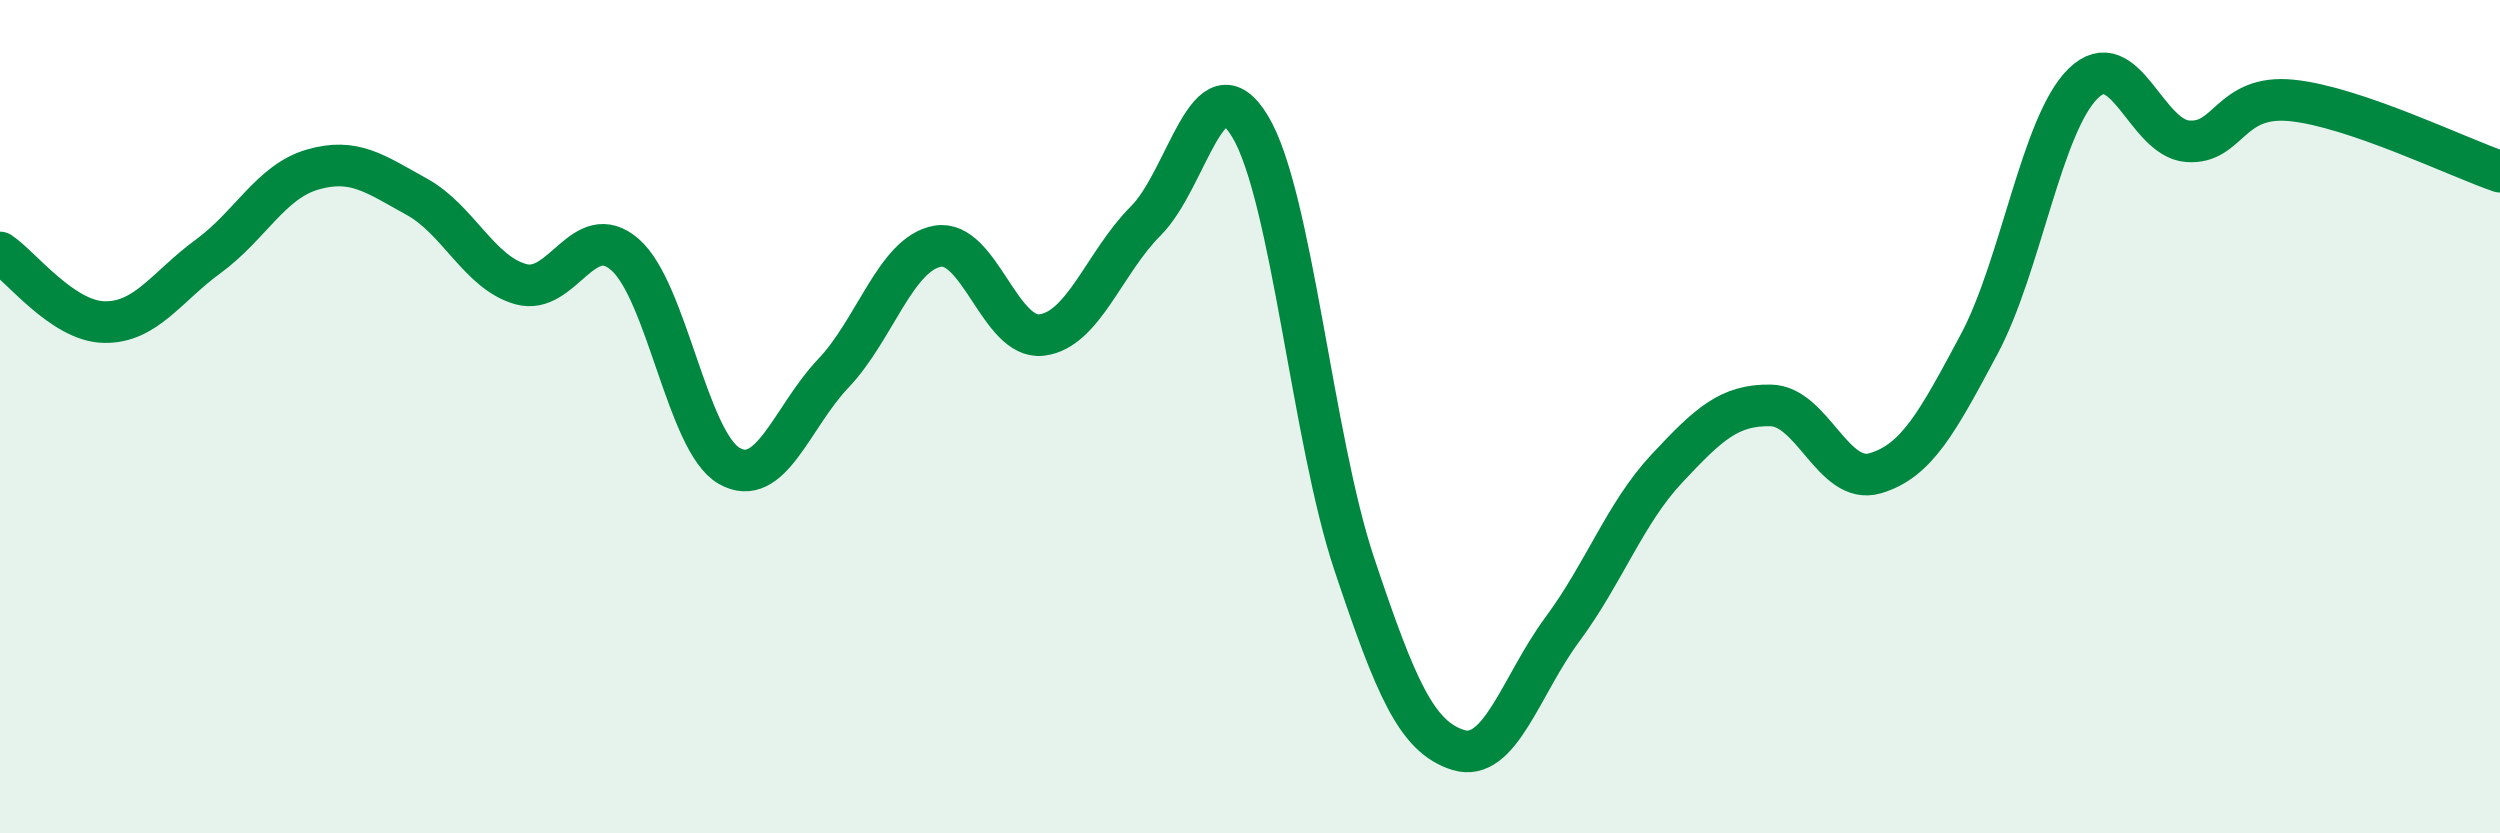 
    <svg width="60" height="20" viewBox="0 0 60 20" xmlns="http://www.w3.org/2000/svg">
      <path
        d="M 0,6.06 C 0.5,6.39 1.5,7.71 2.5,7.73 C 3.5,7.75 4,6.88 5,6.15 C 6,5.42 6.5,4.36 7.5,4.07 C 8.5,3.78 9,4.17 10,4.72 C 11,5.27 11.5,6.54 12.5,6.82 C 13.5,7.1 14,5.24 15,6.11 C 16,6.98 16.5,10.61 17.5,11.18 C 18.5,11.75 19,10.01 20,8.96 C 21,7.91 21.5,6.09 22.5,5.91 C 23.5,5.73 24,8.16 25,8.04 C 26,7.92 26.5,6.3 27.5,5.3 C 28.5,4.3 29,1.38 30,3.03 C 31,4.68 31.5,10.54 32.5,13.53 C 33.5,16.52 34,17.69 35,18 C 36,18.31 36.5,16.45 37.5,15.1 C 38.5,13.75 39,12.32 40,11.25 C 41,10.18 41.5,9.71 42.5,9.73 C 43.5,9.75 44,11.65 45,11.36 C 46,11.07 46.5,10.13 47.5,8.26 C 48.5,6.39 49,2.97 50,2 C 51,1.03 51.5,3.31 52.5,3.39 C 53.5,3.47 53.5,2.26 55,2.41 C 56.5,2.56 59,3.78 60,4.12L60 20L0 20Z"
        fill="#008740"
        opacity="0.1"
        stroke-linecap="round"
        stroke-linejoin="round"
      />
      <path
        d="M 0,6.06 C 0.5,6.39 1.5,7.71 2.5,7.73 C 3.5,7.75 4,6.88 5,6.15 C 6,5.42 6.5,4.36 7.5,4.07 C 8.5,3.78 9,4.17 10,4.72 C 11,5.27 11.5,6.54 12.5,6.82 C 13.5,7.1 14,5.24 15,6.11 C 16,6.98 16.5,10.61 17.5,11.18 C 18.5,11.75 19,10.01 20,8.96 C 21,7.91 21.5,6.09 22.5,5.91 C 23.5,5.73 24,8.16 25,8.04 C 26,7.92 26.5,6.3 27.5,5.3 C 28.5,4.3 29,1.38 30,3.03 C 31,4.68 31.5,10.54 32.5,13.53 C 33.5,16.52 34,17.69 35,18 C 36,18.31 36.5,16.45 37.5,15.1 C 38.5,13.75 39,12.32 40,11.25 C 41,10.18 41.5,9.71 42.5,9.73 C 43.5,9.75 44,11.65 45,11.36 C 46,11.07 46.5,10.13 47.5,8.26 C 48.5,6.39 49,2.97 50,2 C 51,1.03 51.5,3.31 52.5,3.39 C 53.5,3.47 53.5,2.26 55,2.41 C 56.5,2.56 59,3.78 60,4.12"
        stroke="#008740"
        stroke-width="1"
        fill="none"
        stroke-linecap="round"
        stroke-linejoin="round"
      />
    </svg>
  